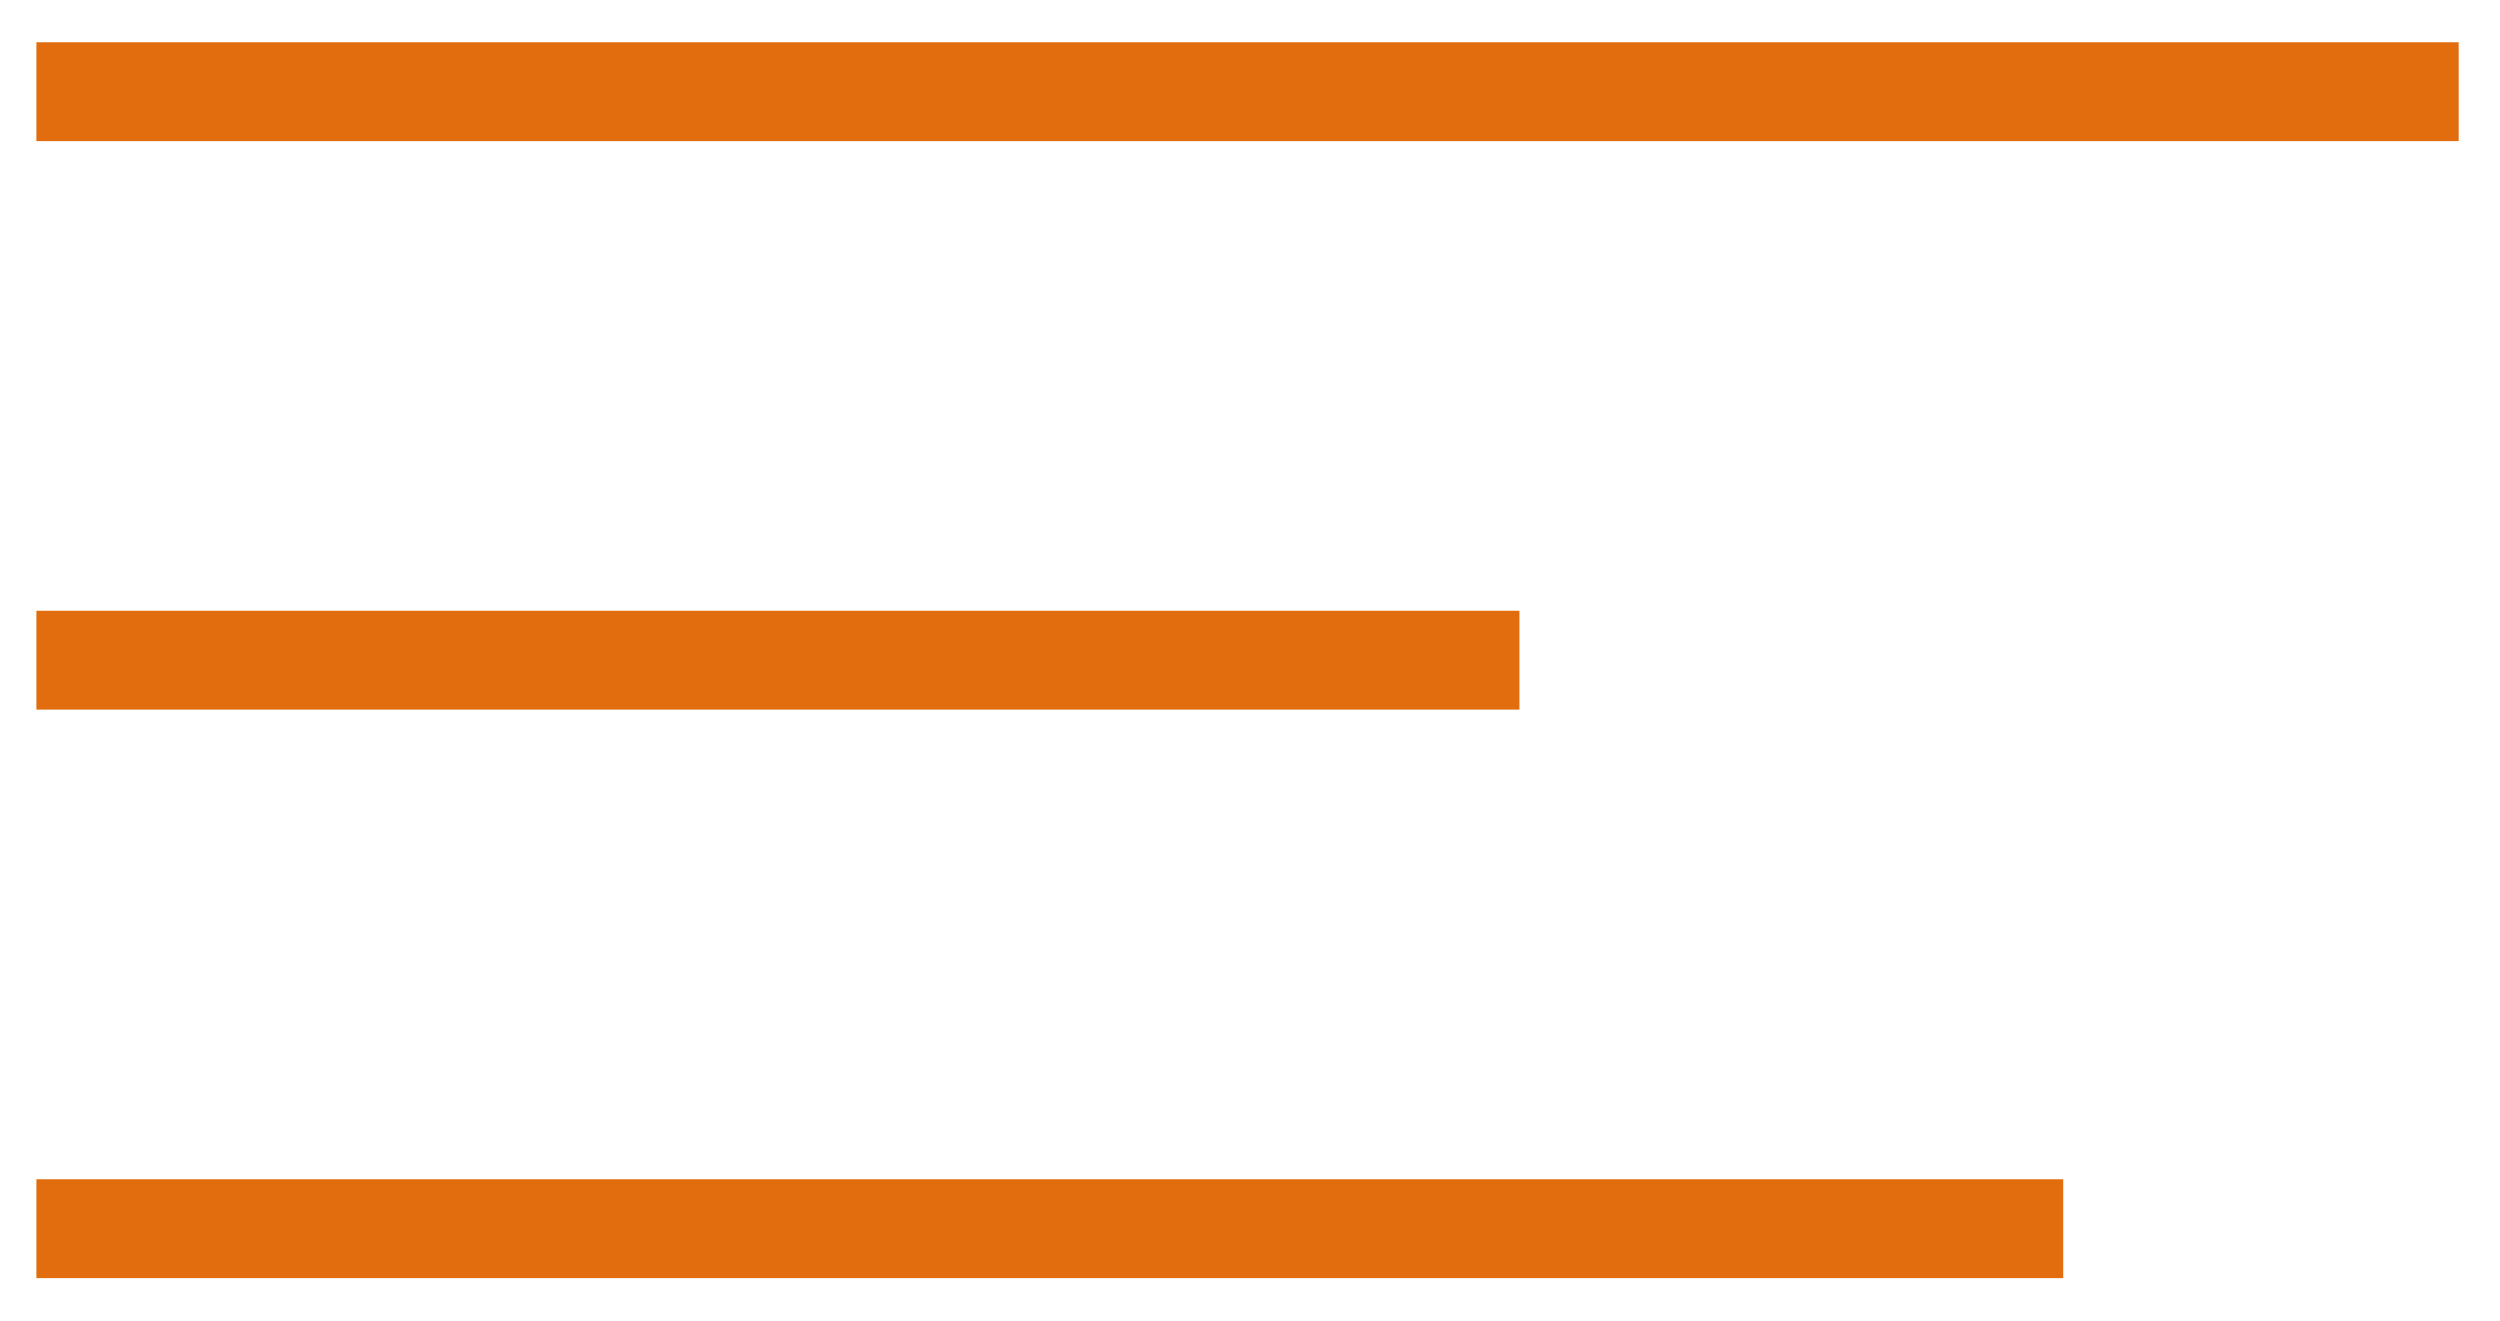 <svg width="53" height="28" viewBox="0 0 53 28" fill="none" xmlns="http://www.w3.org/2000/svg">
<path d="M52.124 1.944H0.772" stroke="#E26D0E" stroke-width="2.096"/>
<path d="M32.212 13.996H0.772" stroke="#E26D0E" stroke-width="2.096"/>
<path d="M43.74 26.048H0.772" stroke="#E26D0E" stroke-width="2.096"/>
</svg>
